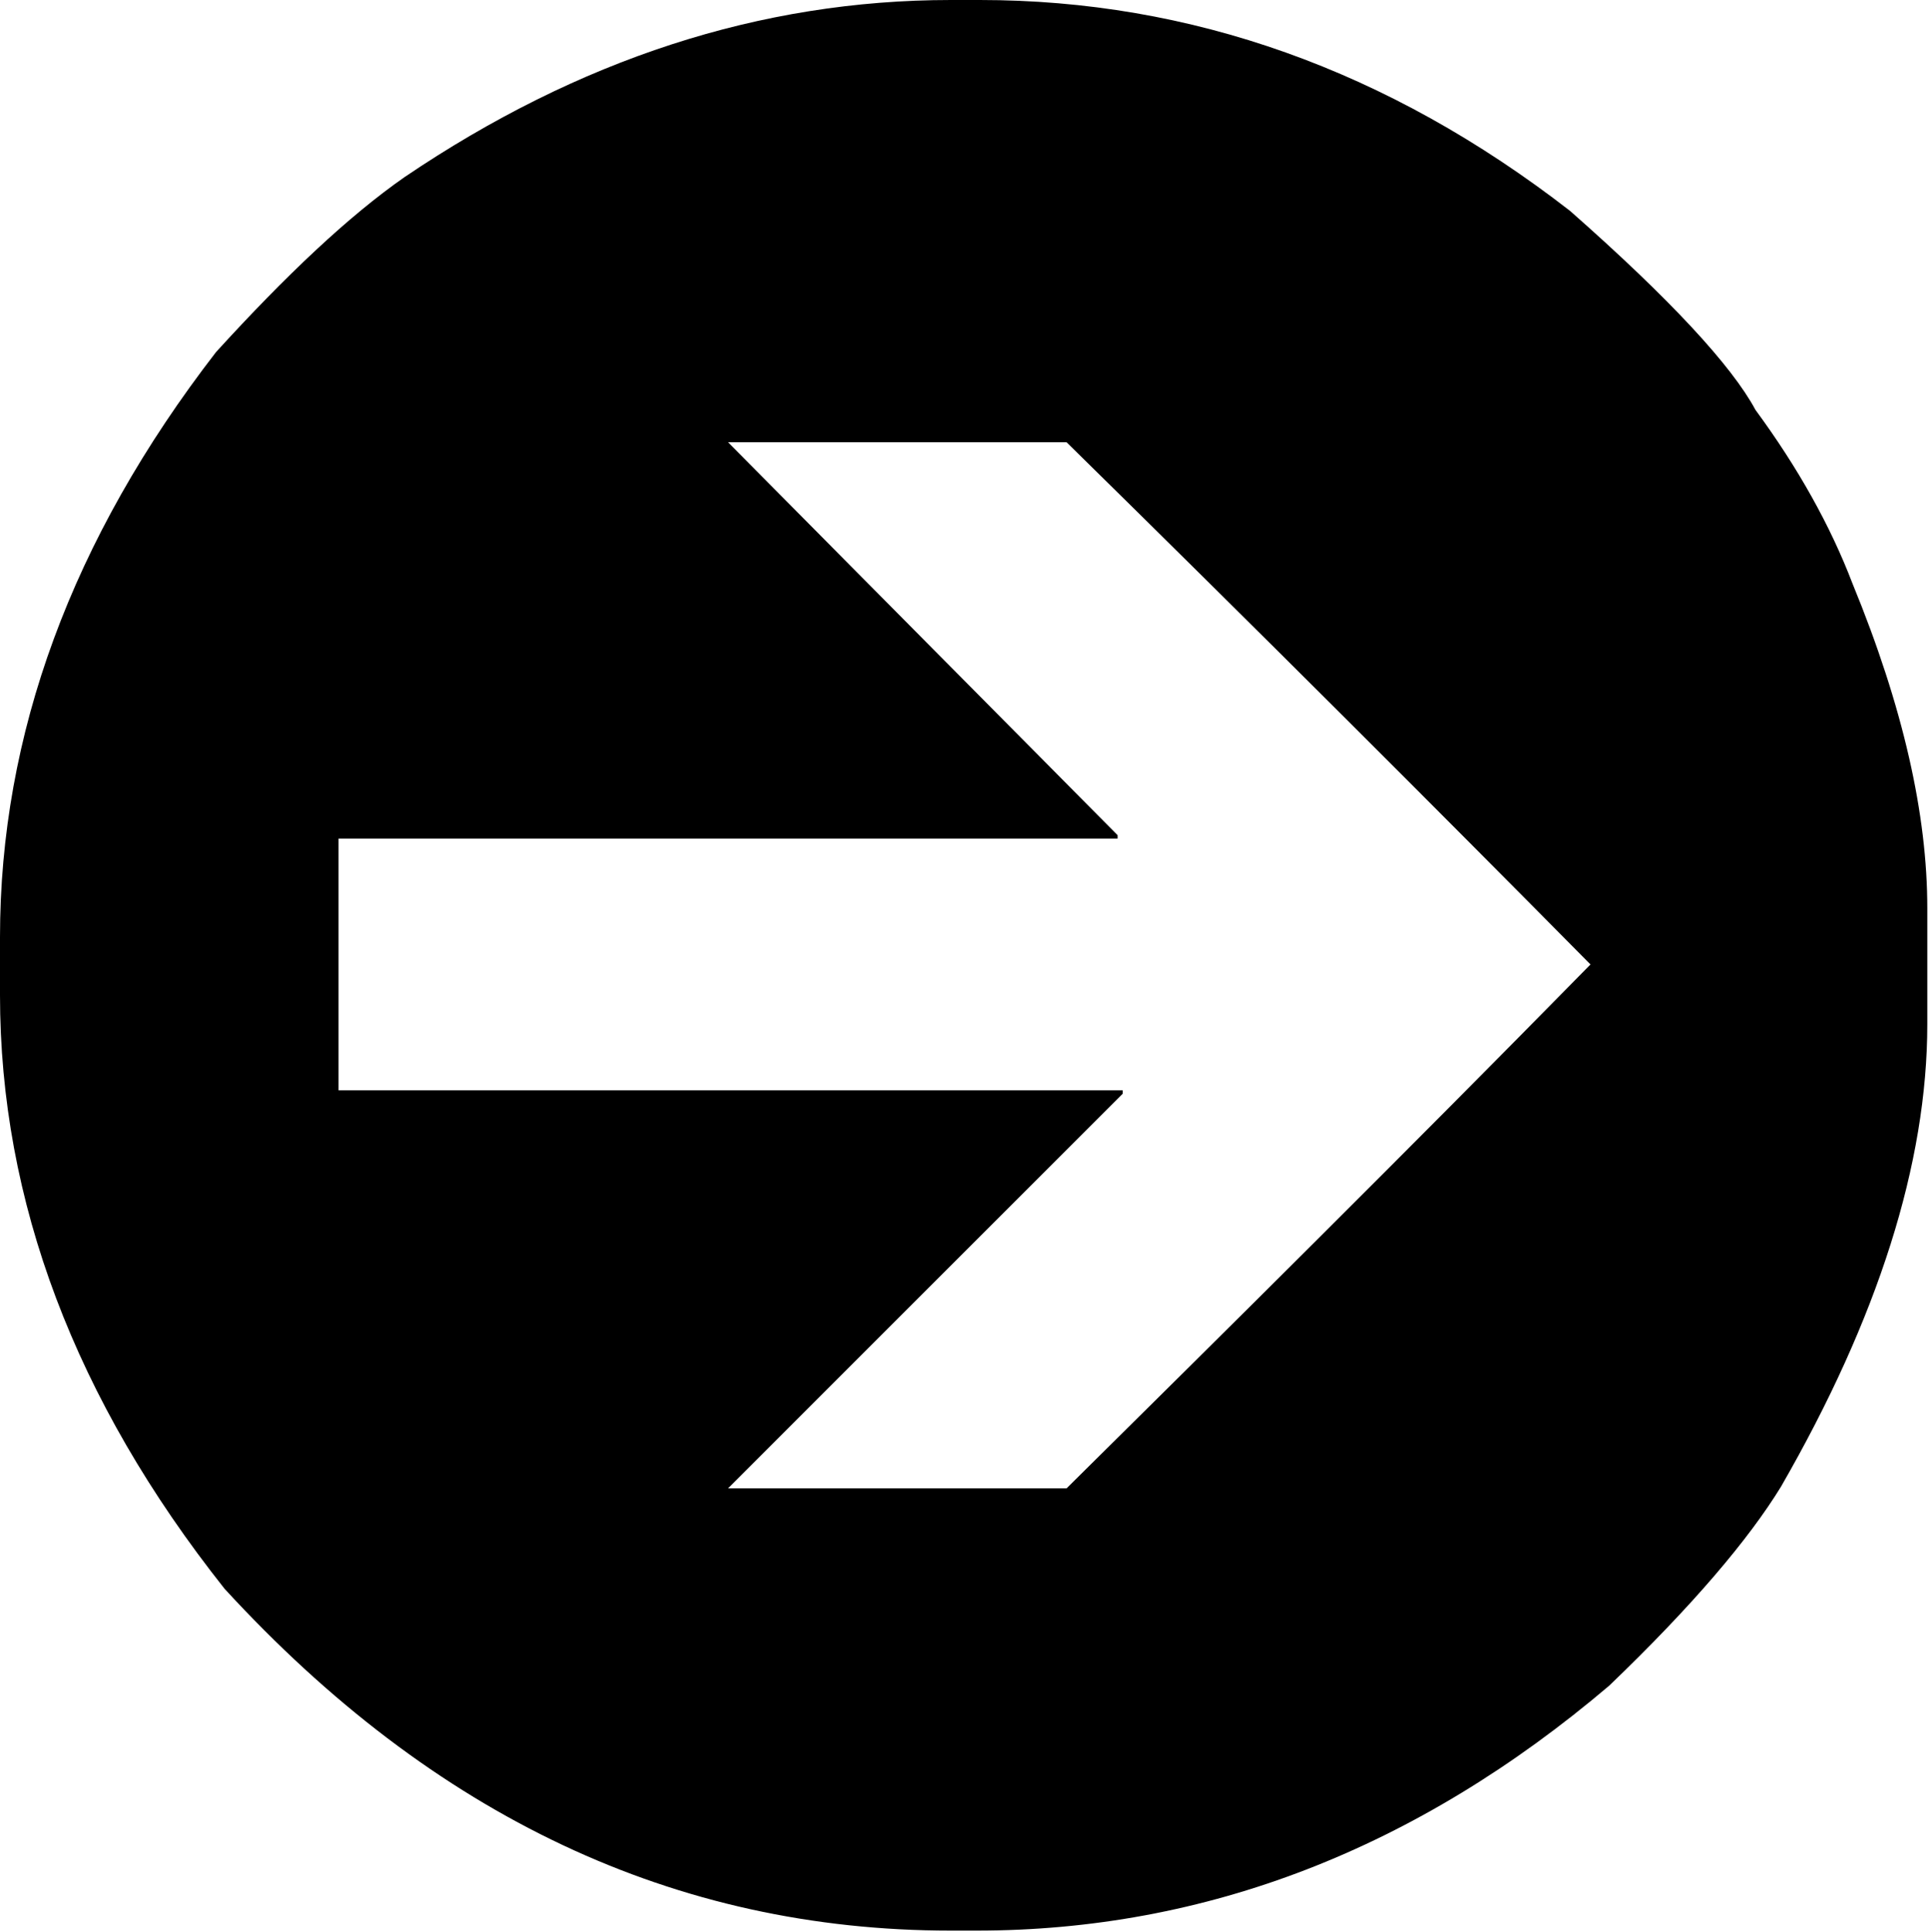 <?xml version="1.0" encoding="utf-8"?>
<!-- Generator: Adobe Illustrator 18.0.0, SVG Export Plug-In . SVG Version: 6.00 Build 0)  -->
<!DOCTYPE svg PUBLIC "-//W3C//DTD SVG 1.1//EN" "http://www.w3.org/Graphics/SVG/1.1/DTD/svg11.dtd">
<svg version="1.1"
	 id="Calque_1" shape-rendering="geometricPrecision" text-rendering="geometricPrecision" image-rendering="optimizeQuality"
	 xmlns="http://www.w3.org/2000/svg" xmlns:xlink="http://www.w3.org/1999/xlink" x="0px" y="0px" viewBox="0 0 113.4 113.6"
	 style="enable-background:new 0 0 113.4 113.6;" xml:space="preserve">
<g id="Plan_x0020_1">
	<path id="Flèche_x0020_11.svg" d="M55.9,0h1.7c12.4,0,24,4.1,34.7,12.4c5.9,5.2,9.5,9.1,10.9,11.7c2.5,3.4,4.4,6.8,5.7,10.2
		c3,7.3,4.4,13.6,4.4,19.1v6.8c0,8.2-2.9,17.3-8.6,27.2c-1.9,3.1-5.2,7-10.1,11.7c-11.3,9.6-23.7,14.4-37.2,14.4h-1.5
		c-16.2,0-30.4-6.7-42.7-20.1C4.4,82.3,0,70.6,0,58.5v-3.4c0-11.9,4.2-23.4,12.7-34.4c4.1-4.5,7.8-8,11.1-10.3C34,3.5,44.7,0,55.9,0
		L55.9,0z M42.8,26l22.9,23.1v0.2H19.9v14.8H66v0.2L42.8,87.5h19.9c9.4-9.3,19.7-19.5,30.8-30.8C84.2,47.3,74,37.1,62.7,26L42.8,26
		L42.8,26z"/>
</g>
</svg>
